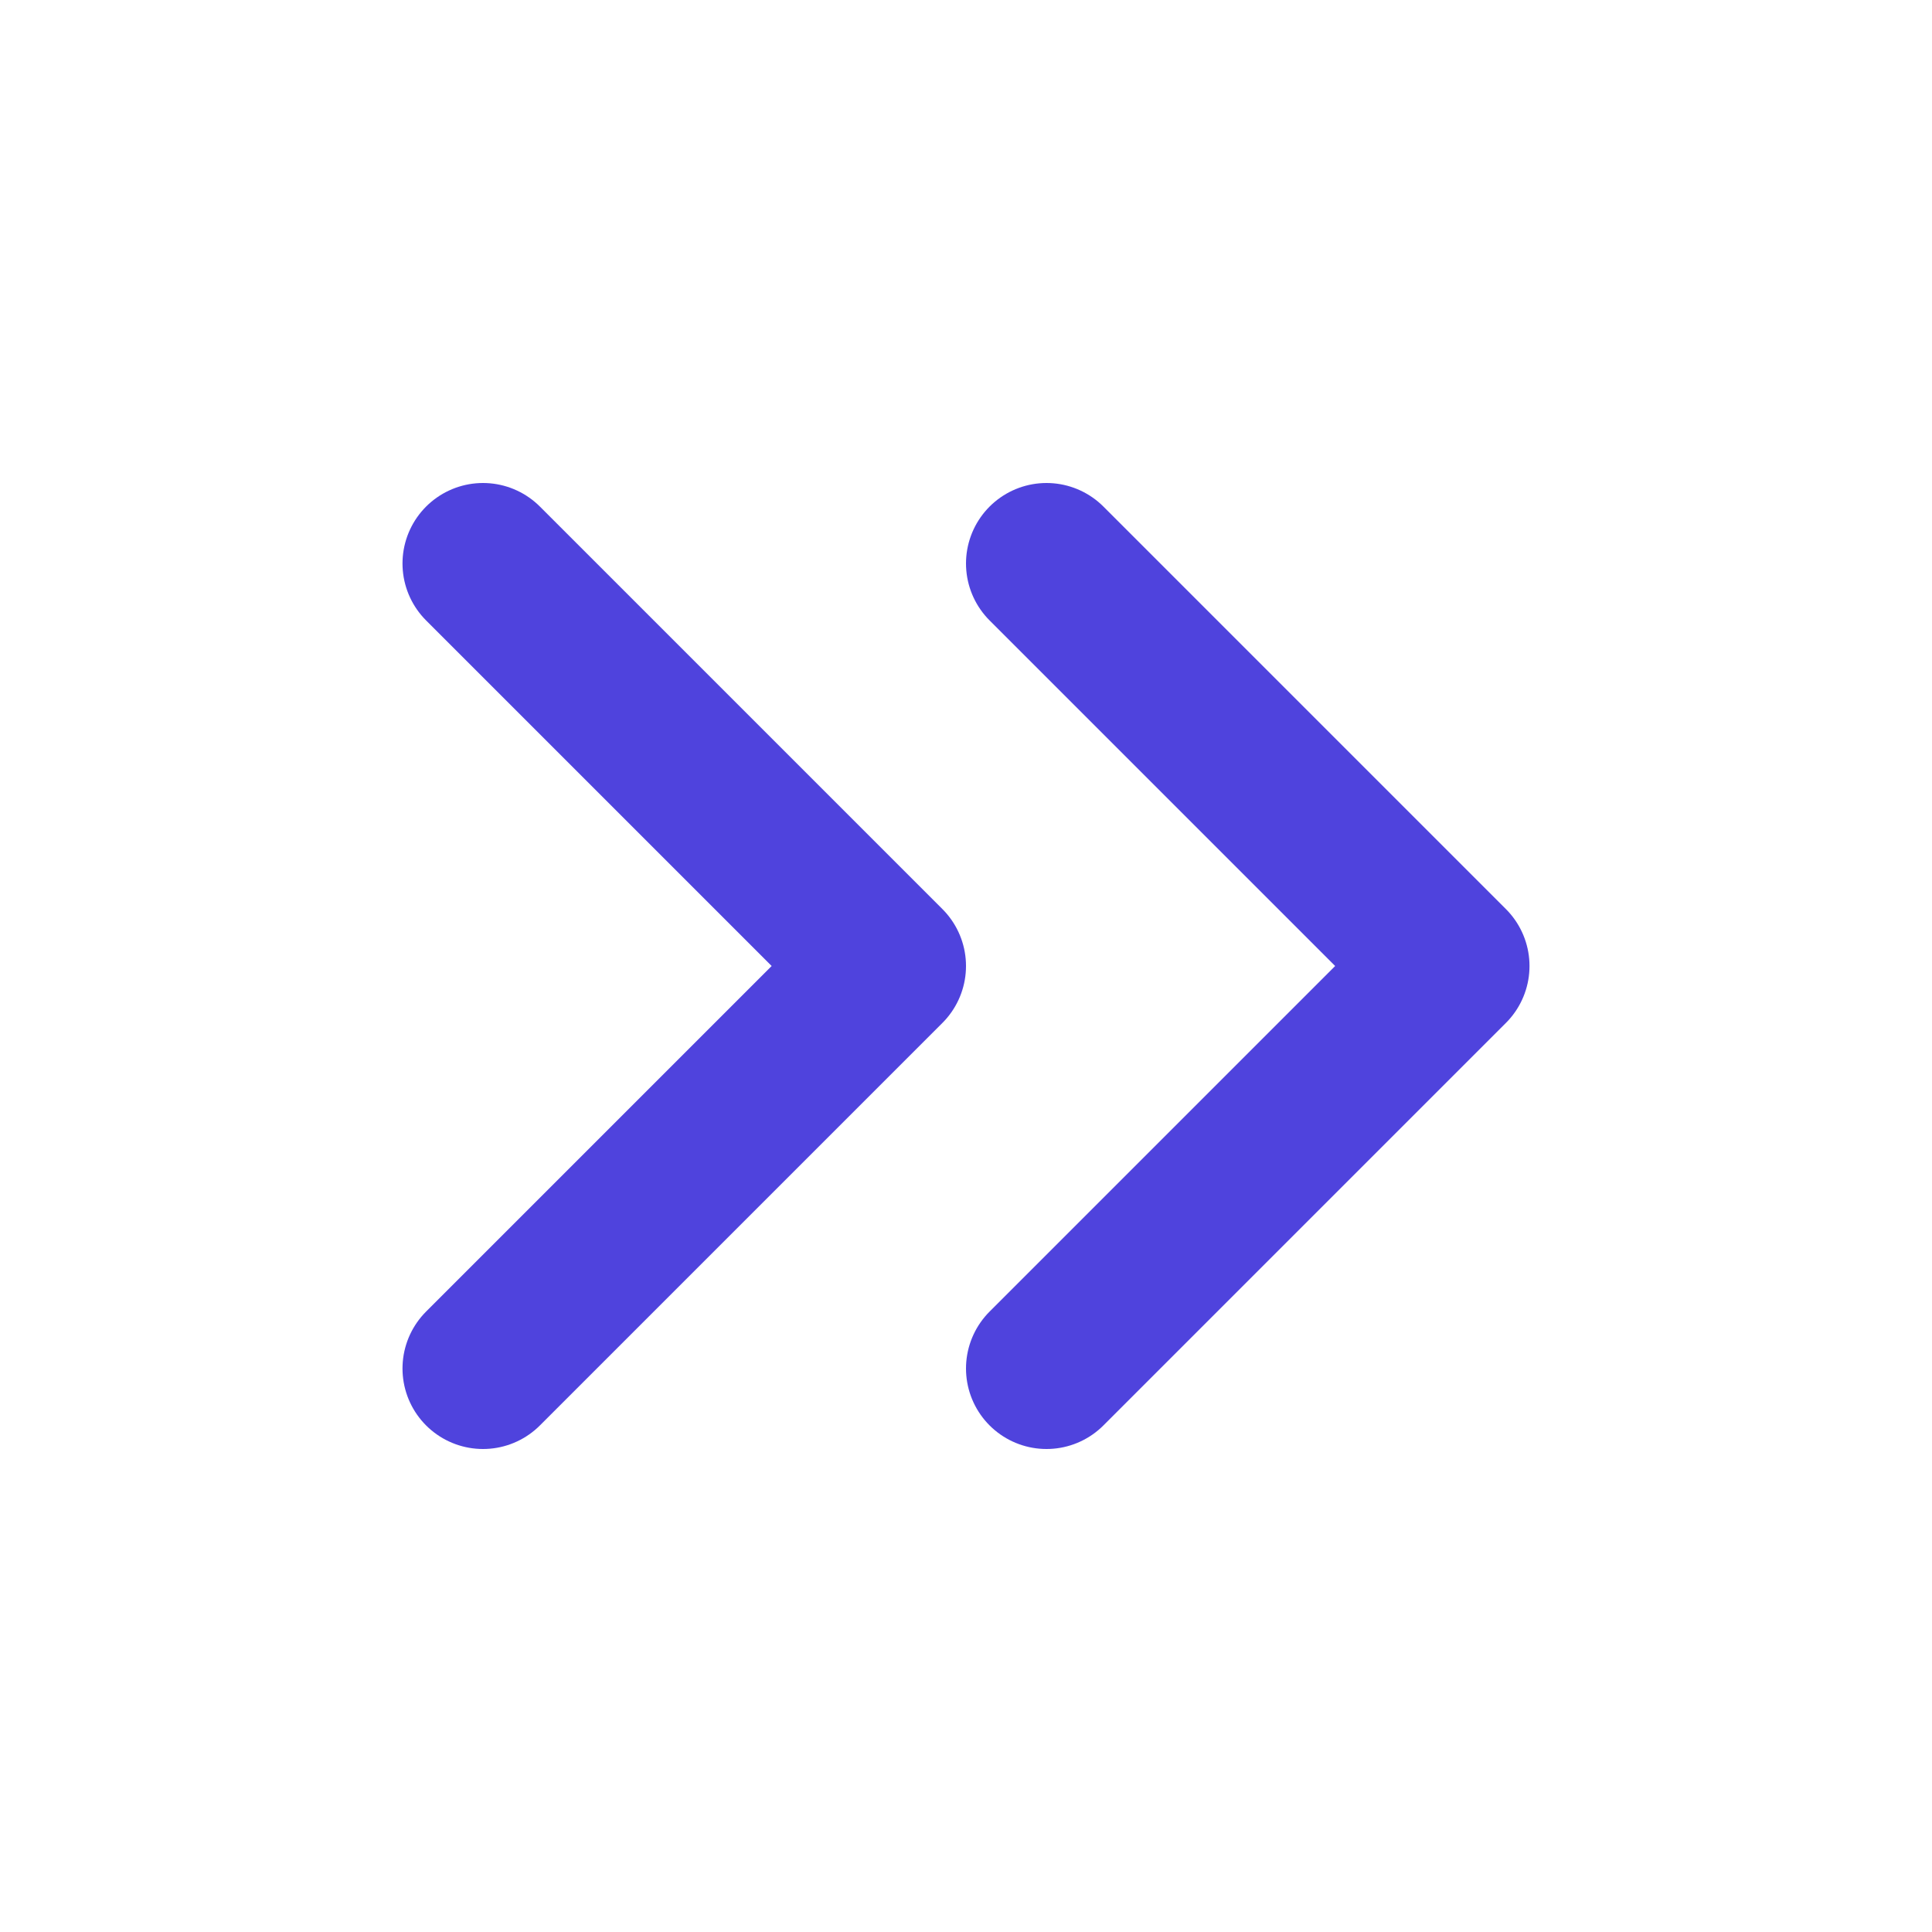 <svg width="24" height="24" viewBox="0 0 24 24" fill="none" xmlns="http://www.w3.org/2000/svg">
<g id="chevron-right-double">
<path id="Icon" d="M6 17L11 12L6 7M13 17L18 12L13 7" stroke="#4F43DD" stroke-width="2" stroke-linecap="round" stroke-linejoin="round"/>
</g>
</svg>
